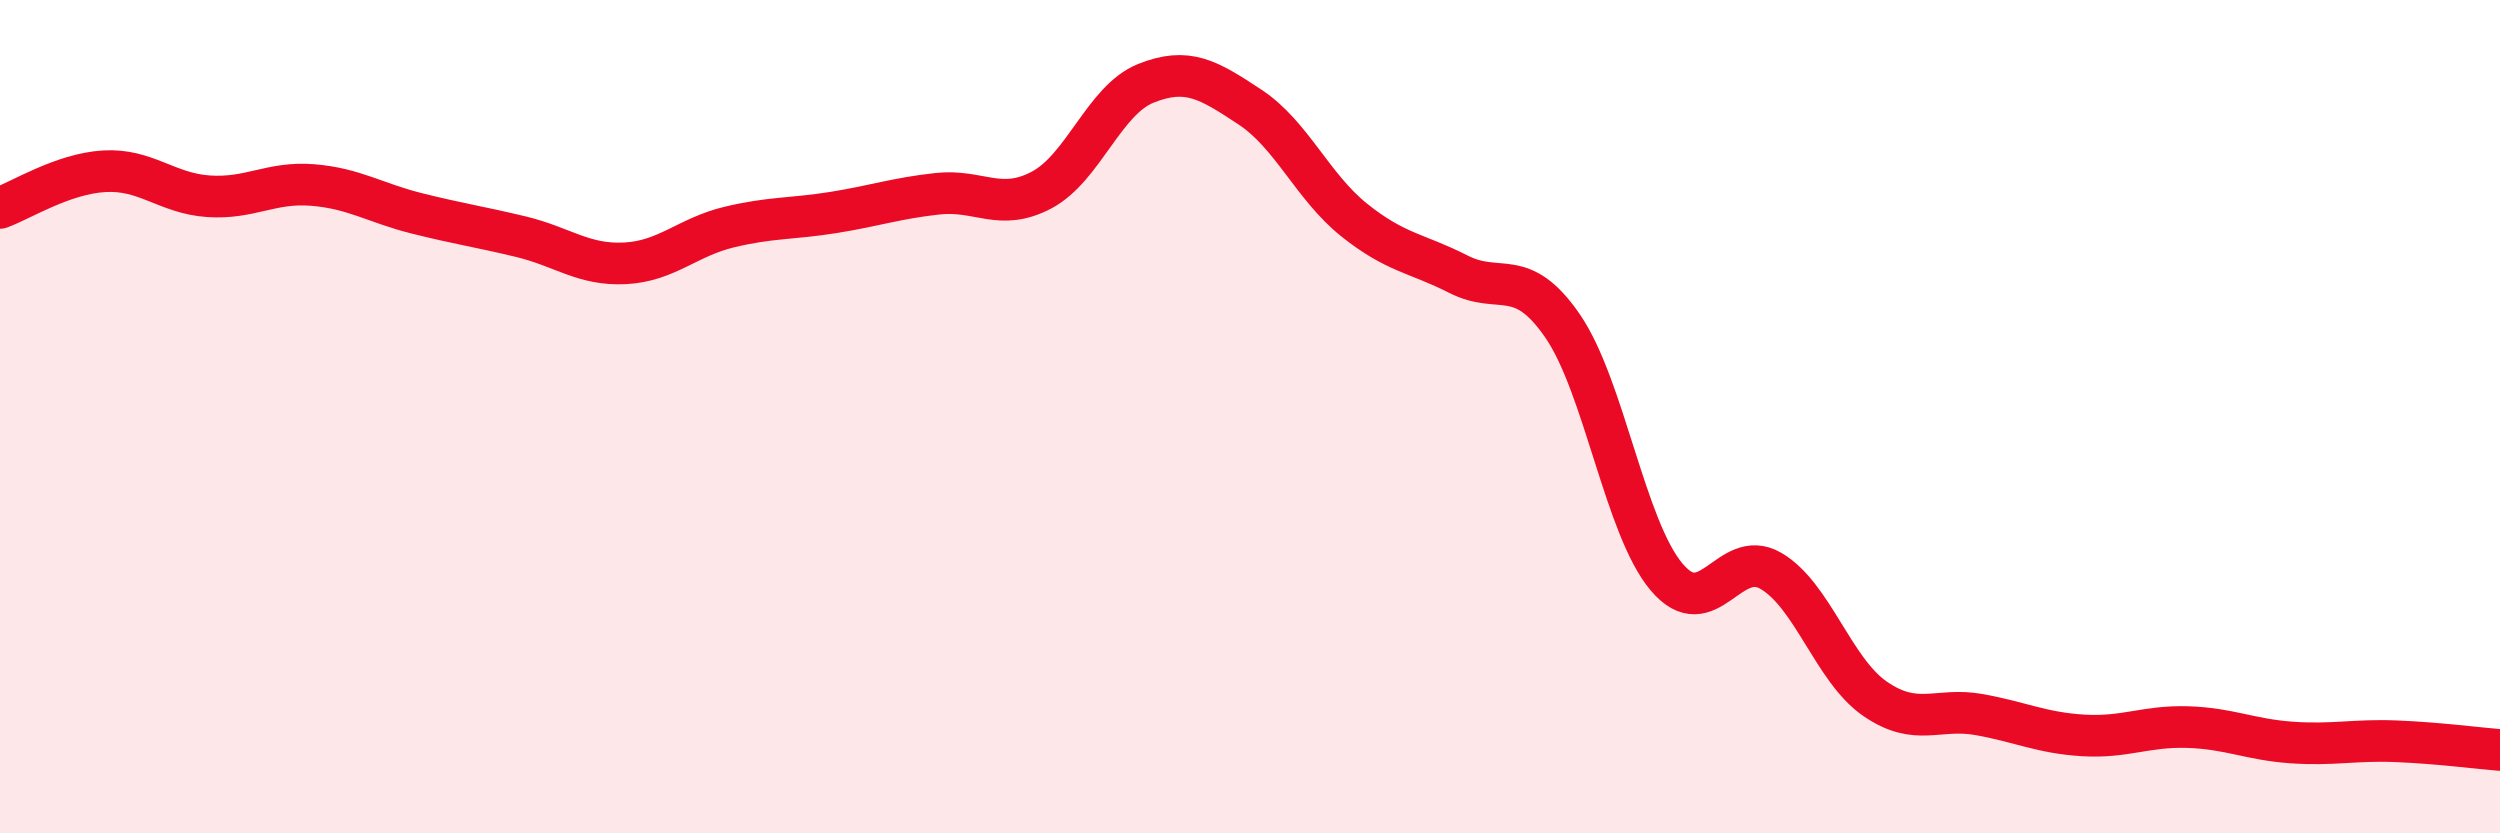
    <svg width="60" height="20" viewBox="0 0 60 20" xmlns="http://www.w3.org/2000/svg">
      <path
        d="M 0,4.99 C 0.5,4.81 1.5,4.17 2.5,4.11 C 3.5,4.05 4,4.64 5,4.71 C 6,4.78 6.5,4.36 7.5,4.44 C 8.5,4.52 9,4.87 10,5.12 C 11,5.37 11.5,5.44 12.5,5.68 C 13.5,5.92 14,6.37 15,6.32 C 16,6.27 16.5,5.69 17.5,5.45 C 18.5,5.21 19,5.26 20,5.1 C 21,4.94 21.5,4.76 22.5,4.65 C 23.5,4.54 24,5.09 25,4.56 C 26,4.03 26.5,2.4 27.5,2 C 28.5,1.6 29,1.91 30,2.57 C 31,3.23 31.5,4.48 32.5,5.28 C 33.5,6.08 34,6.07 35,6.58 C 36,7.09 36.5,6.37 37.5,7.82 C 38.5,9.27 39,12.67 40,13.85 C 41,15.03 41.5,13.12 42.5,13.7 C 43.5,14.28 44,16.08 45,16.77 C 46,17.46 46.5,16.97 47.5,17.15 C 48.5,17.33 49,17.59 50,17.65 C 51,17.71 51.5,17.42 52.5,17.45 C 53.5,17.48 54,17.75 55,17.82 C 56,17.89 56.5,17.75 57.5,17.79 C 58.5,17.83 59.5,17.96 60,18L60 20L0 20Z"
        fill="#EB0A25"
        opacity="0.1"
        stroke-linecap="round"
        stroke-linejoin="round"
      />
      <path
        d="M 0,4.99 C 0.5,4.81 1.5,4.17 2.5,4.11 C 3.5,4.05 4,4.64 5,4.71 C 6,4.78 6.5,4.36 7.5,4.44 C 8.5,4.52 9,4.87 10,5.12 C 11,5.37 11.5,5.44 12.5,5.68 C 13.5,5.92 14,6.37 15,6.32 C 16,6.27 16.5,5.69 17.5,5.45 C 18.5,5.21 19,5.26 20,5.1 C 21,4.94 21.5,4.76 22.5,4.65 C 23.5,4.54 24,5.09 25,4.56 C 26,4.03 26.5,2.4 27.5,2 C 28.5,1.6 29,1.91 30,2.57 C 31,3.23 31.5,4.48 32.5,5.28 C 33.5,6.08 34,6.07 35,6.58 C 36,7.09 36.5,6.37 37.5,7.82 C 38.5,9.27 39,12.67 40,13.85 C 41,15.03 41.5,13.12 42.5,13.7 C 43.5,14.28 44,16.08 45,16.77 C 46,17.46 46.5,16.97 47.5,17.15 C 48.5,17.33 49,17.59 50,17.65 C 51,17.71 51.5,17.42 52.5,17.45 C 53.5,17.48 54,17.75 55,17.82 C 56,17.89 56.5,17.75 57.5,17.79 C 58.5,17.83 59.5,17.96 60,18"
        stroke="#EB0A25"
        stroke-width="1"
        fill="none"
        stroke-linecap="round"
        stroke-linejoin="round"
      />
    </svg>
  
